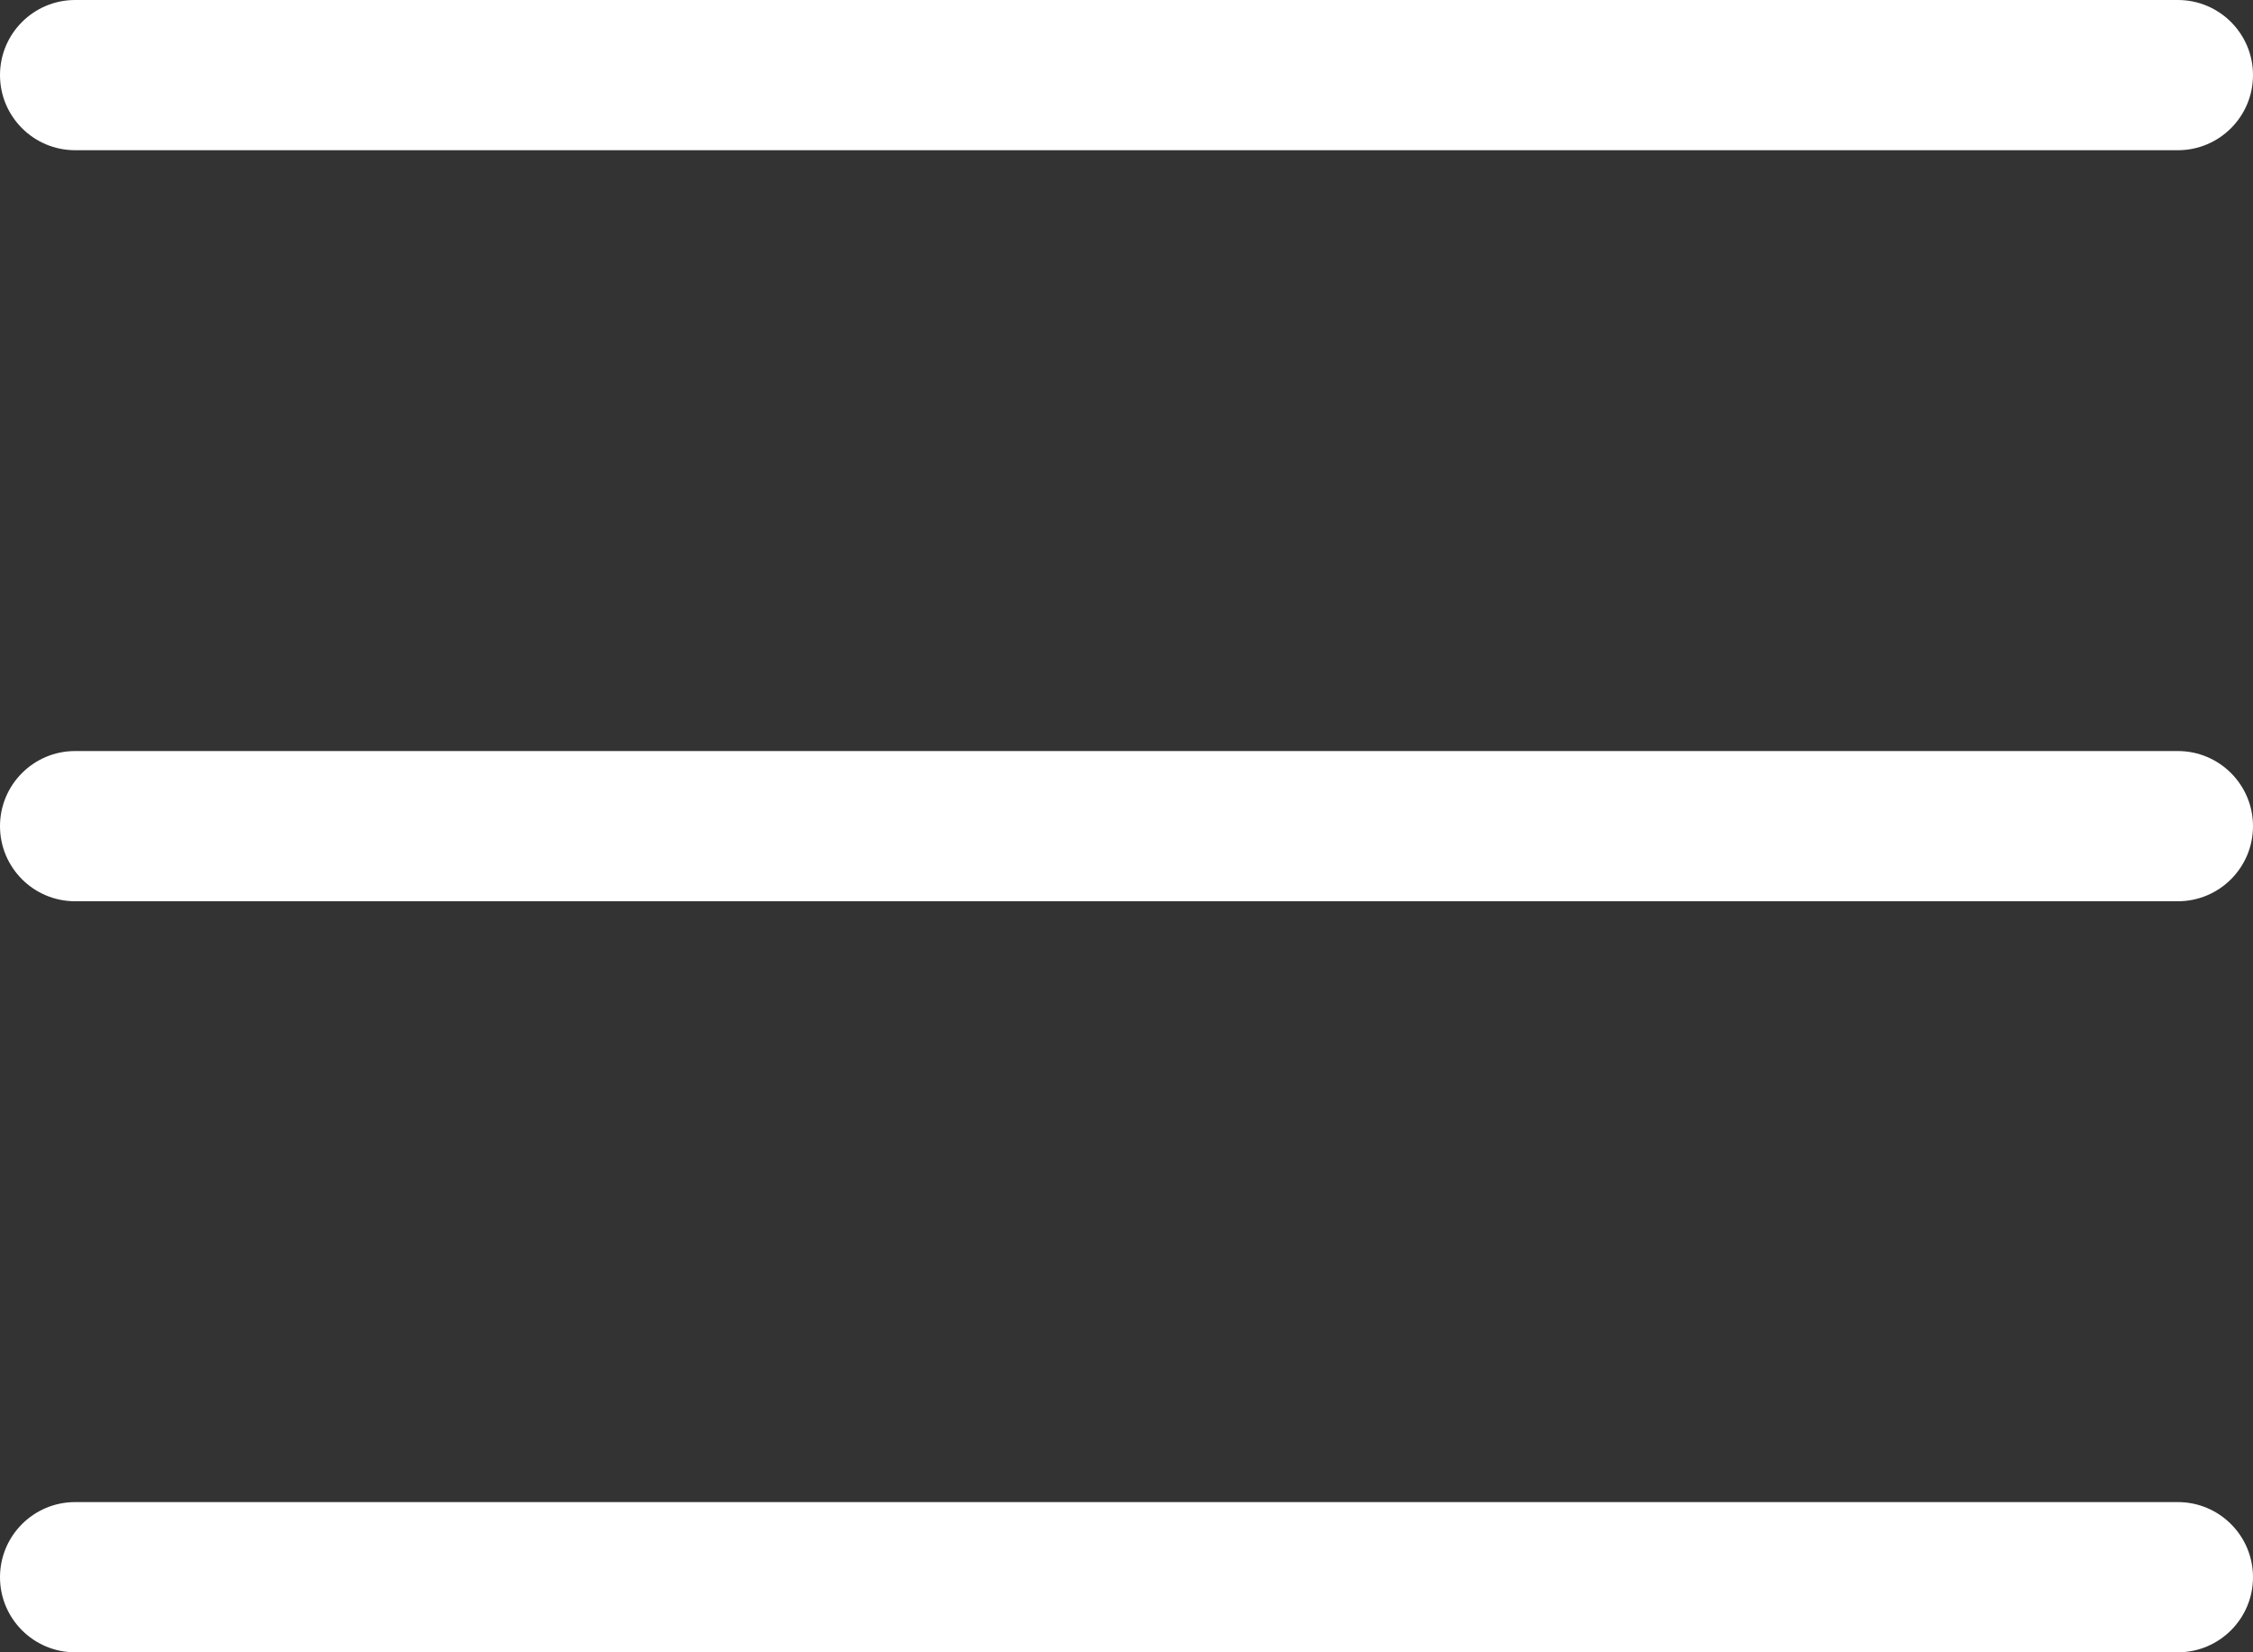 <svg width="30" height="22" viewBox="0 0 30 22" fill="none" xmlns="http://www.w3.org/2000/svg">
<rect x="0" y="0" width="30" height="22" fill="#333333" stroke="none"/>
<path d="M0 1C0 0.448 0.448 0 1 0H29C29.552 0 30 0.448 30 1C30 1.552 29.552 2 29 2H1C0.448 2 0 1.552 0 1Z" fill="white"/>
<path d="M0 21C0 20.448 0.448 20 1 20H29C29.552 20 30 20.448 30 21C30 21.552 29.552 22 29 22H1C0.448 22 0 21.552 0 21Z" fill="white"/>
<path d="M0 11C0 10.448 0.448 10 1 10H29C29.552 10 30 10.448 30 11C30 11.552 29.552 12 29 12H1C0.448 12 0 11.552 0 11Z" fill="white"/>
</svg>
